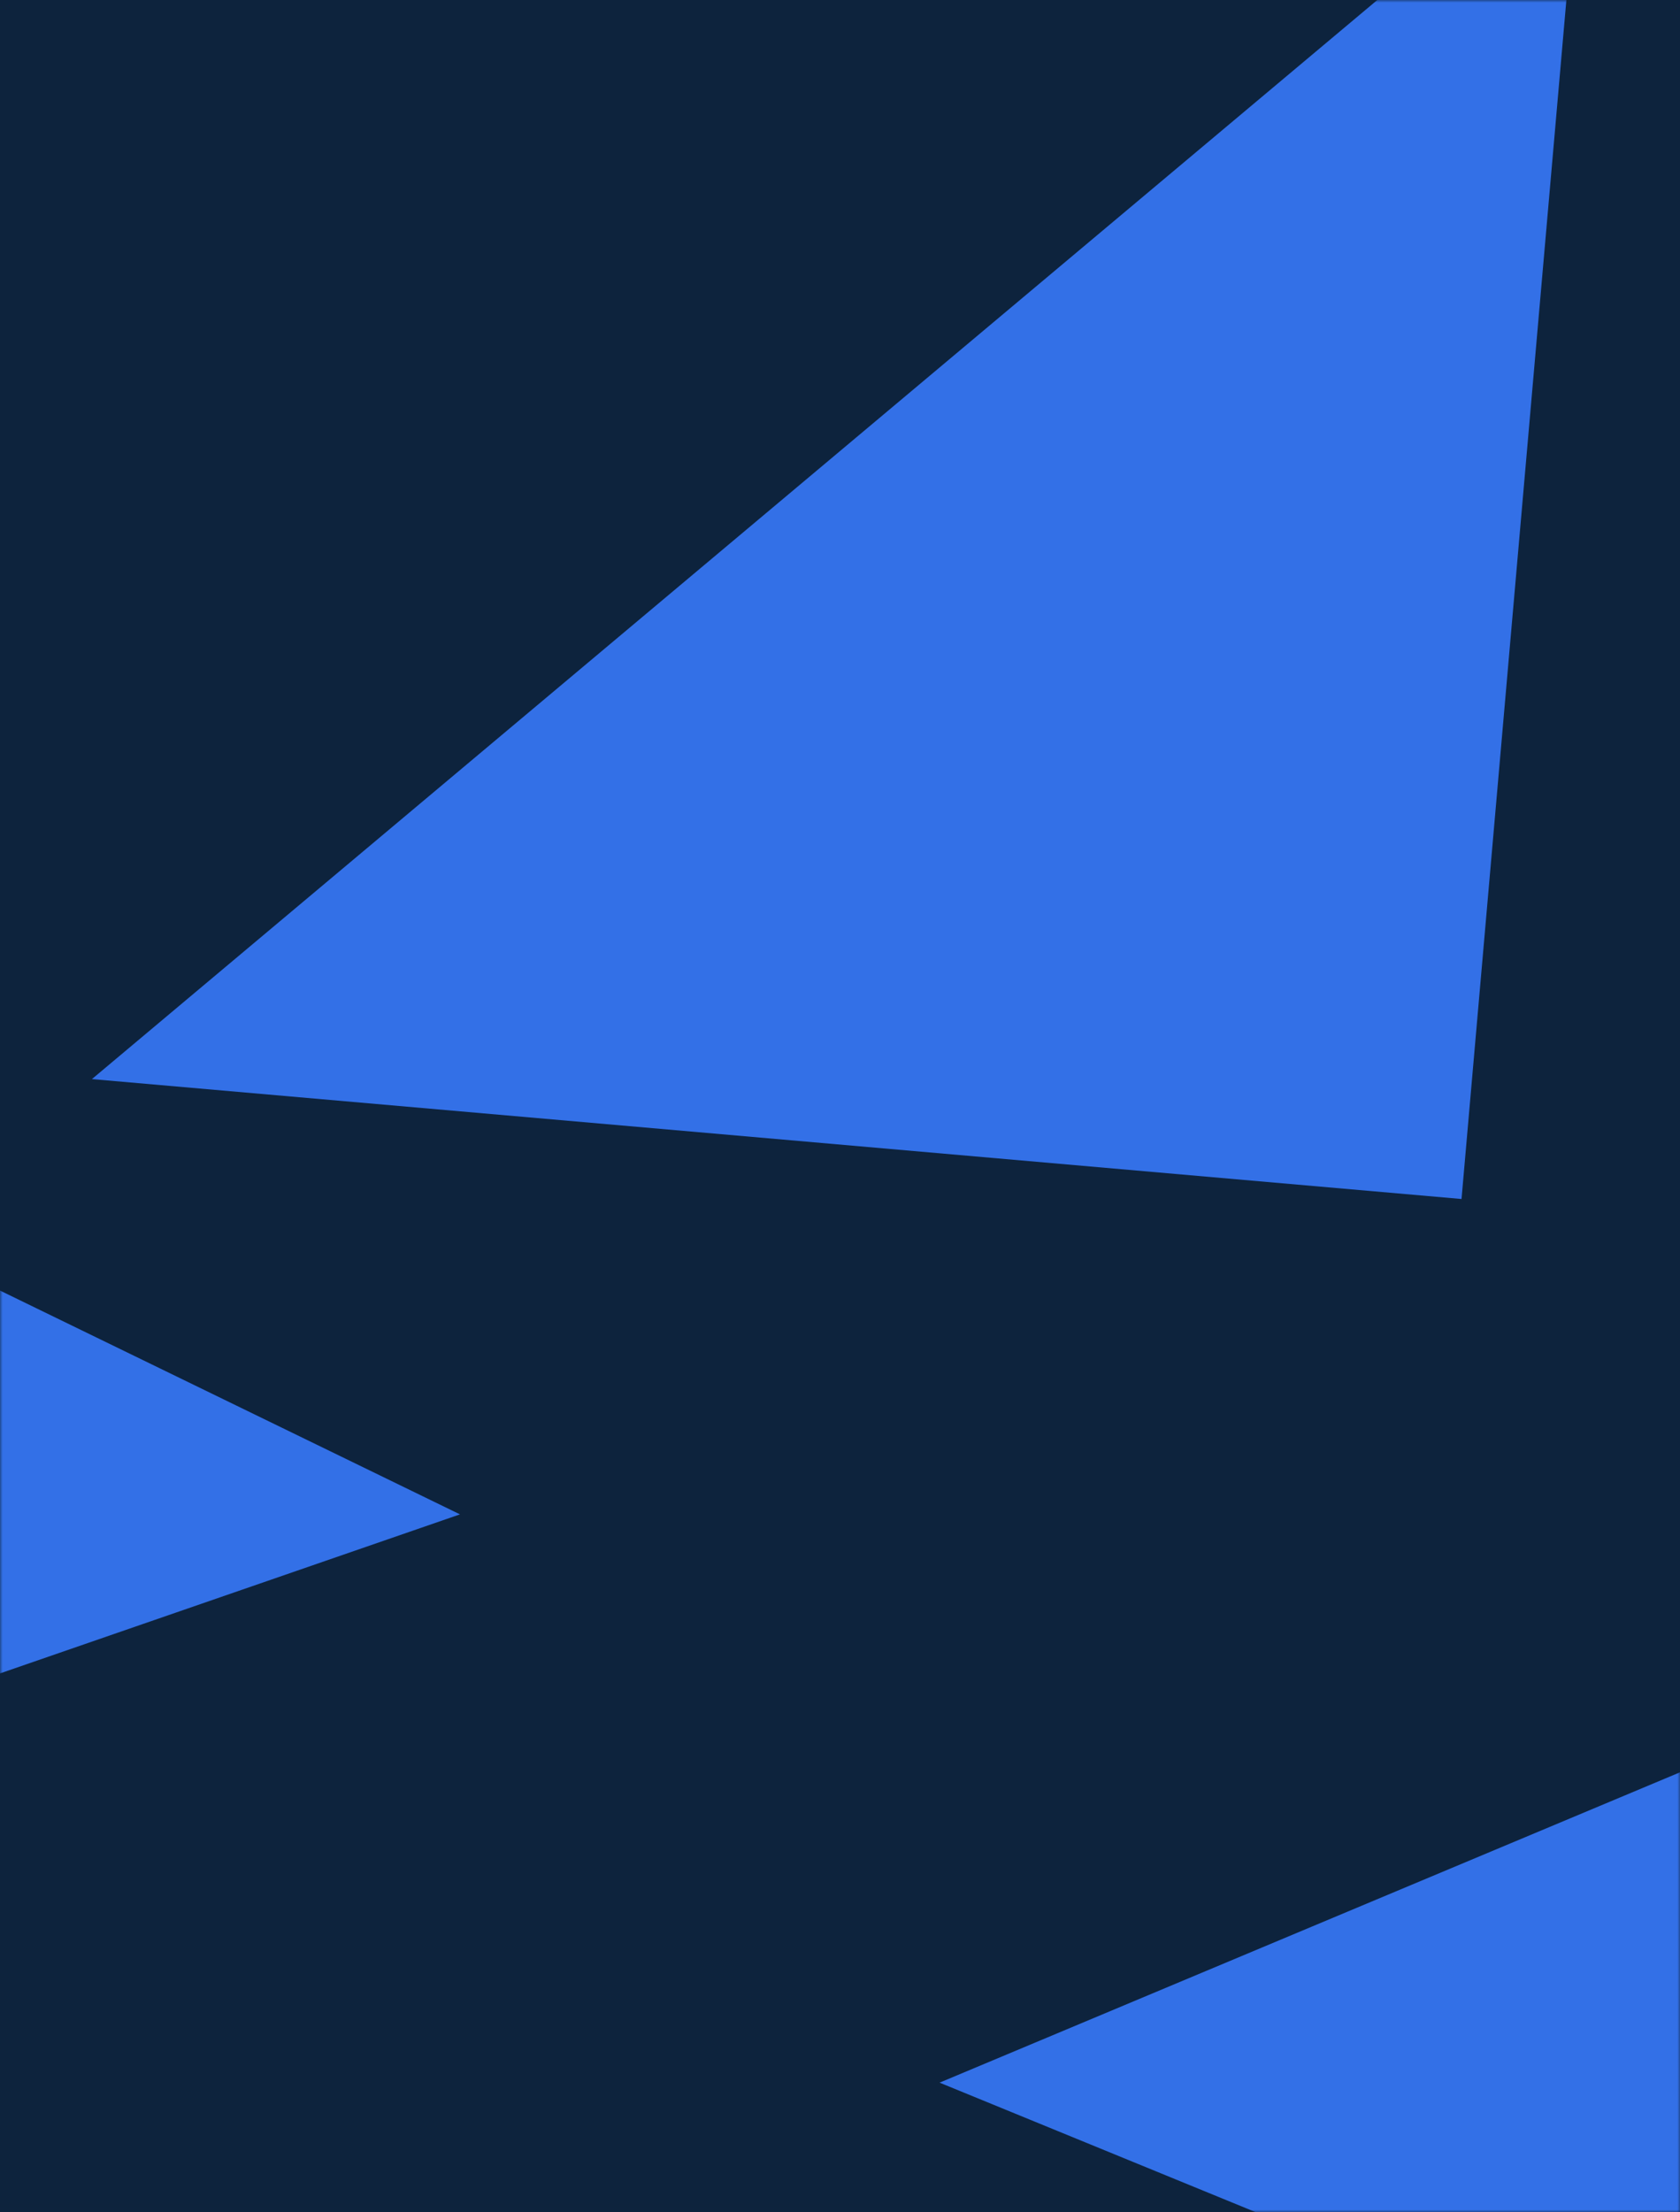 <svg width="329" height="433" viewBox="0 0 329 433" fill="none" xmlns="http://www.w3.org/2000/svg">
<rect width="329" height="433" fill="#0D233D"/>
<mask id="mask0_2_8" style="mask-type:alpha" maskUnits="userSpaceOnUse" x="0" y="0" width="329" height="433">
<rect width="329" height="433" fill="#D02E2E"/>
</mask>
<g mask="url(#mask0_2_8)">
<path d="M17.999 211.217L286.216 234.685L309.684 -33.532L17.999 211.217Z" fill="#3370E7"/>
<path d="M184 407.646L328.646 466.88L387.88 322.234L184 407.646Z" fill="#3370E7"/>
<path d="M-41.002 232.666L-7.336 330.079L90.076 296.413L-41.002 232.666Z" fill="#3370E7"/>
</g>
</svg>

